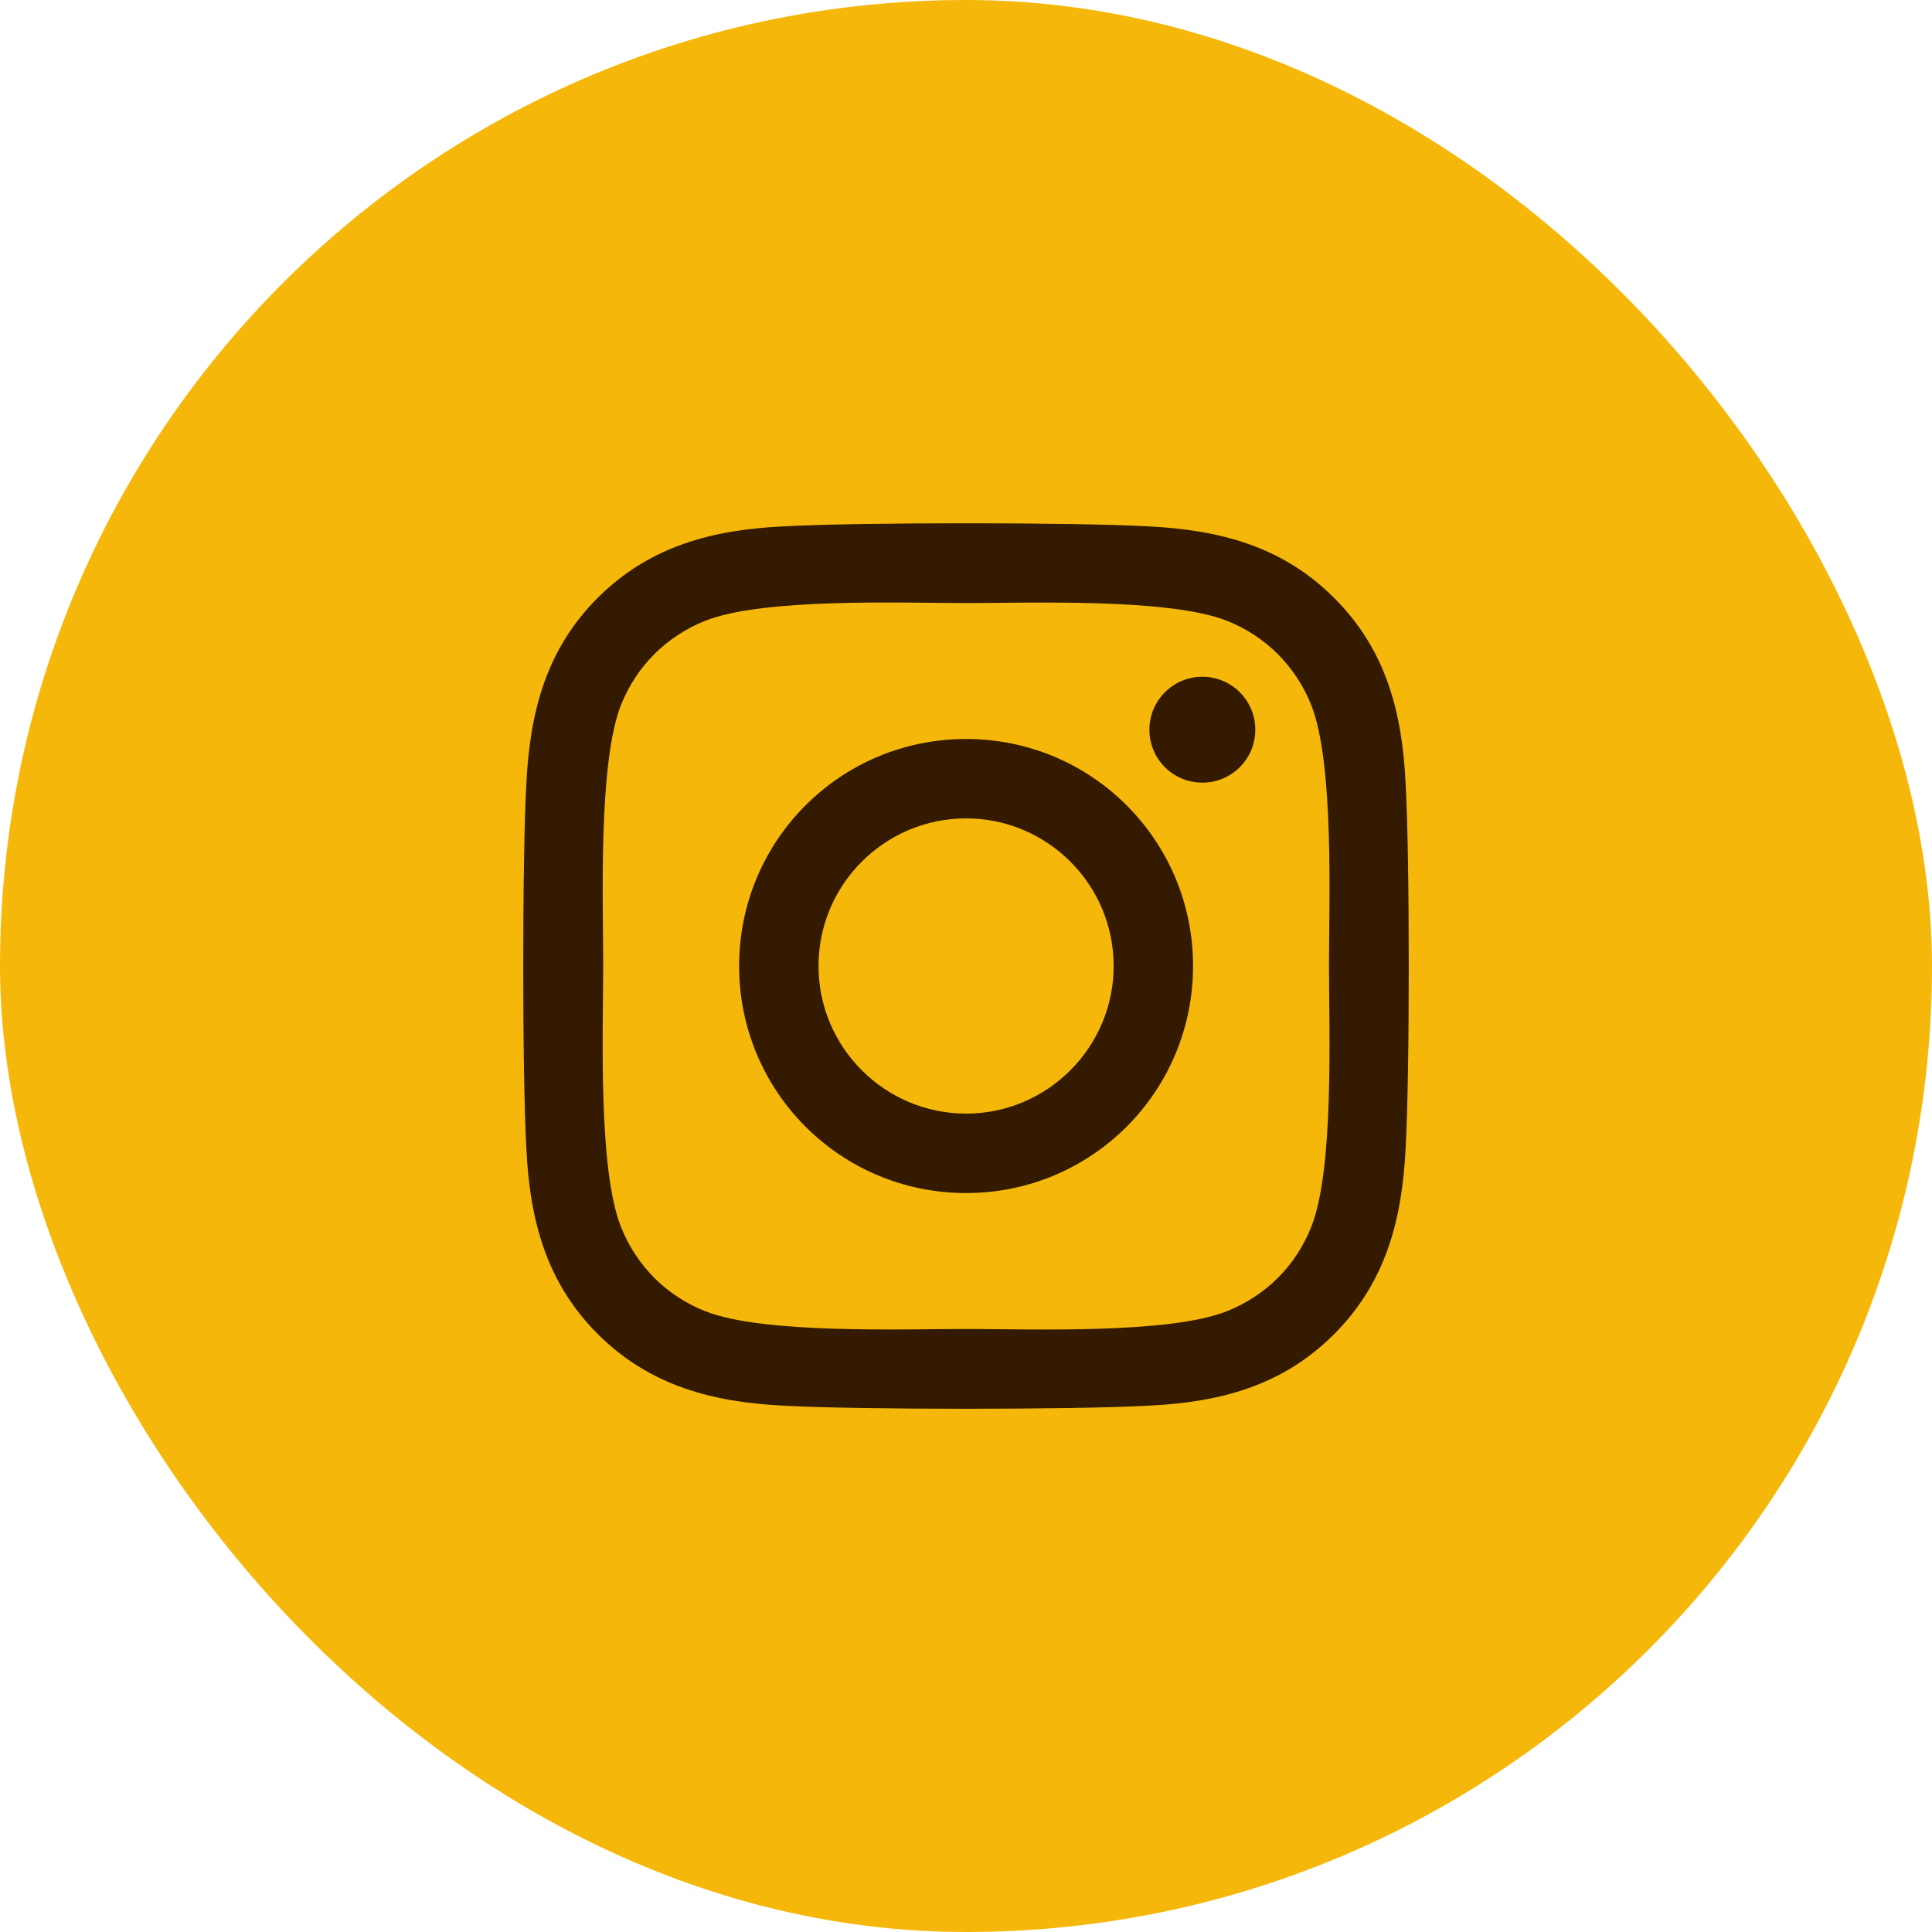 <?xml version="1.0" encoding="UTF-8"?> <svg xmlns="http://www.w3.org/2000/svg" width="42" height="42" viewBox="0 0 42 42" fill="none"><g id="Group 144"><rect id="border" width="42" height="42" rx="21" fill="#F5B80A"></rect><path id="Vector" d="M21.002 16.065C18.271 16.065 16.068 18.268 16.068 21C16.068 23.732 18.271 25.936 21.002 25.936C23.733 25.936 25.936 23.732 25.936 21C25.936 18.268 23.733 16.065 21.002 16.065ZM21.002 24.209C19.237 24.209 17.794 22.77 17.794 21C17.794 19.23 19.233 17.791 21.002 17.791C22.771 17.791 24.21 19.23 24.21 21C24.21 22.77 22.767 24.209 21.002 24.209ZM27.289 15.863C27.289 16.503 26.774 17.014 26.138 17.014C25.498 17.014 24.987 16.499 24.987 15.863C24.987 15.227 25.503 14.712 26.138 14.712C26.774 14.712 27.289 15.227 27.289 15.863ZM30.557 17.031C30.484 15.489 30.132 14.123 29.003 12.998C27.878 11.872 26.512 11.52 24.97 11.443C23.381 11.353 18.619 11.353 17.03 11.443C15.492 11.516 14.127 11.868 12.997 12.993C11.868 14.119 11.52 15.485 11.443 17.027C11.352 18.616 11.352 23.38 11.443 24.969C11.516 26.511 11.868 27.877 12.997 29.003C14.127 30.128 15.488 30.48 17.03 30.558C18.619 30.648 23.381 30.648 24.97 30.558C26.512 30.485 27.878 30.132 29.003 29.003C30.128 27.877 30.48 26.511 30.557 24.969C30.648 23.38 30.648 18.62 30.557 17.031ZM28.505 26.674C28.17 27.516 27.521 28.165 26.675 28.504C25.408 29.007 22.402 28.891 21.002 28.891C19.602 28.891 16.592 29.003 15.329 28.504C14.487 28.169 13.839 27.521 13.5 26.674C12.997 25.407 13.113 22.401 13.113 21C13.113 19.6 13.002 16.589 13.5 15.326C13.835 14.484 14.483 13.835 15.329 13.496C16.596 12.993 19.602 13.11 21.002 13.11C22.402 13.11 25.413 12.998 26.675 13.496C27.517 13.831 28.165 14.48 28.505 15.326C29.007 16.593 28.891 19.6 28.891 21C28.891 22.401 29.007 25.412 28.505 26.674Z" fill="#331A00"></path></g></svg> 